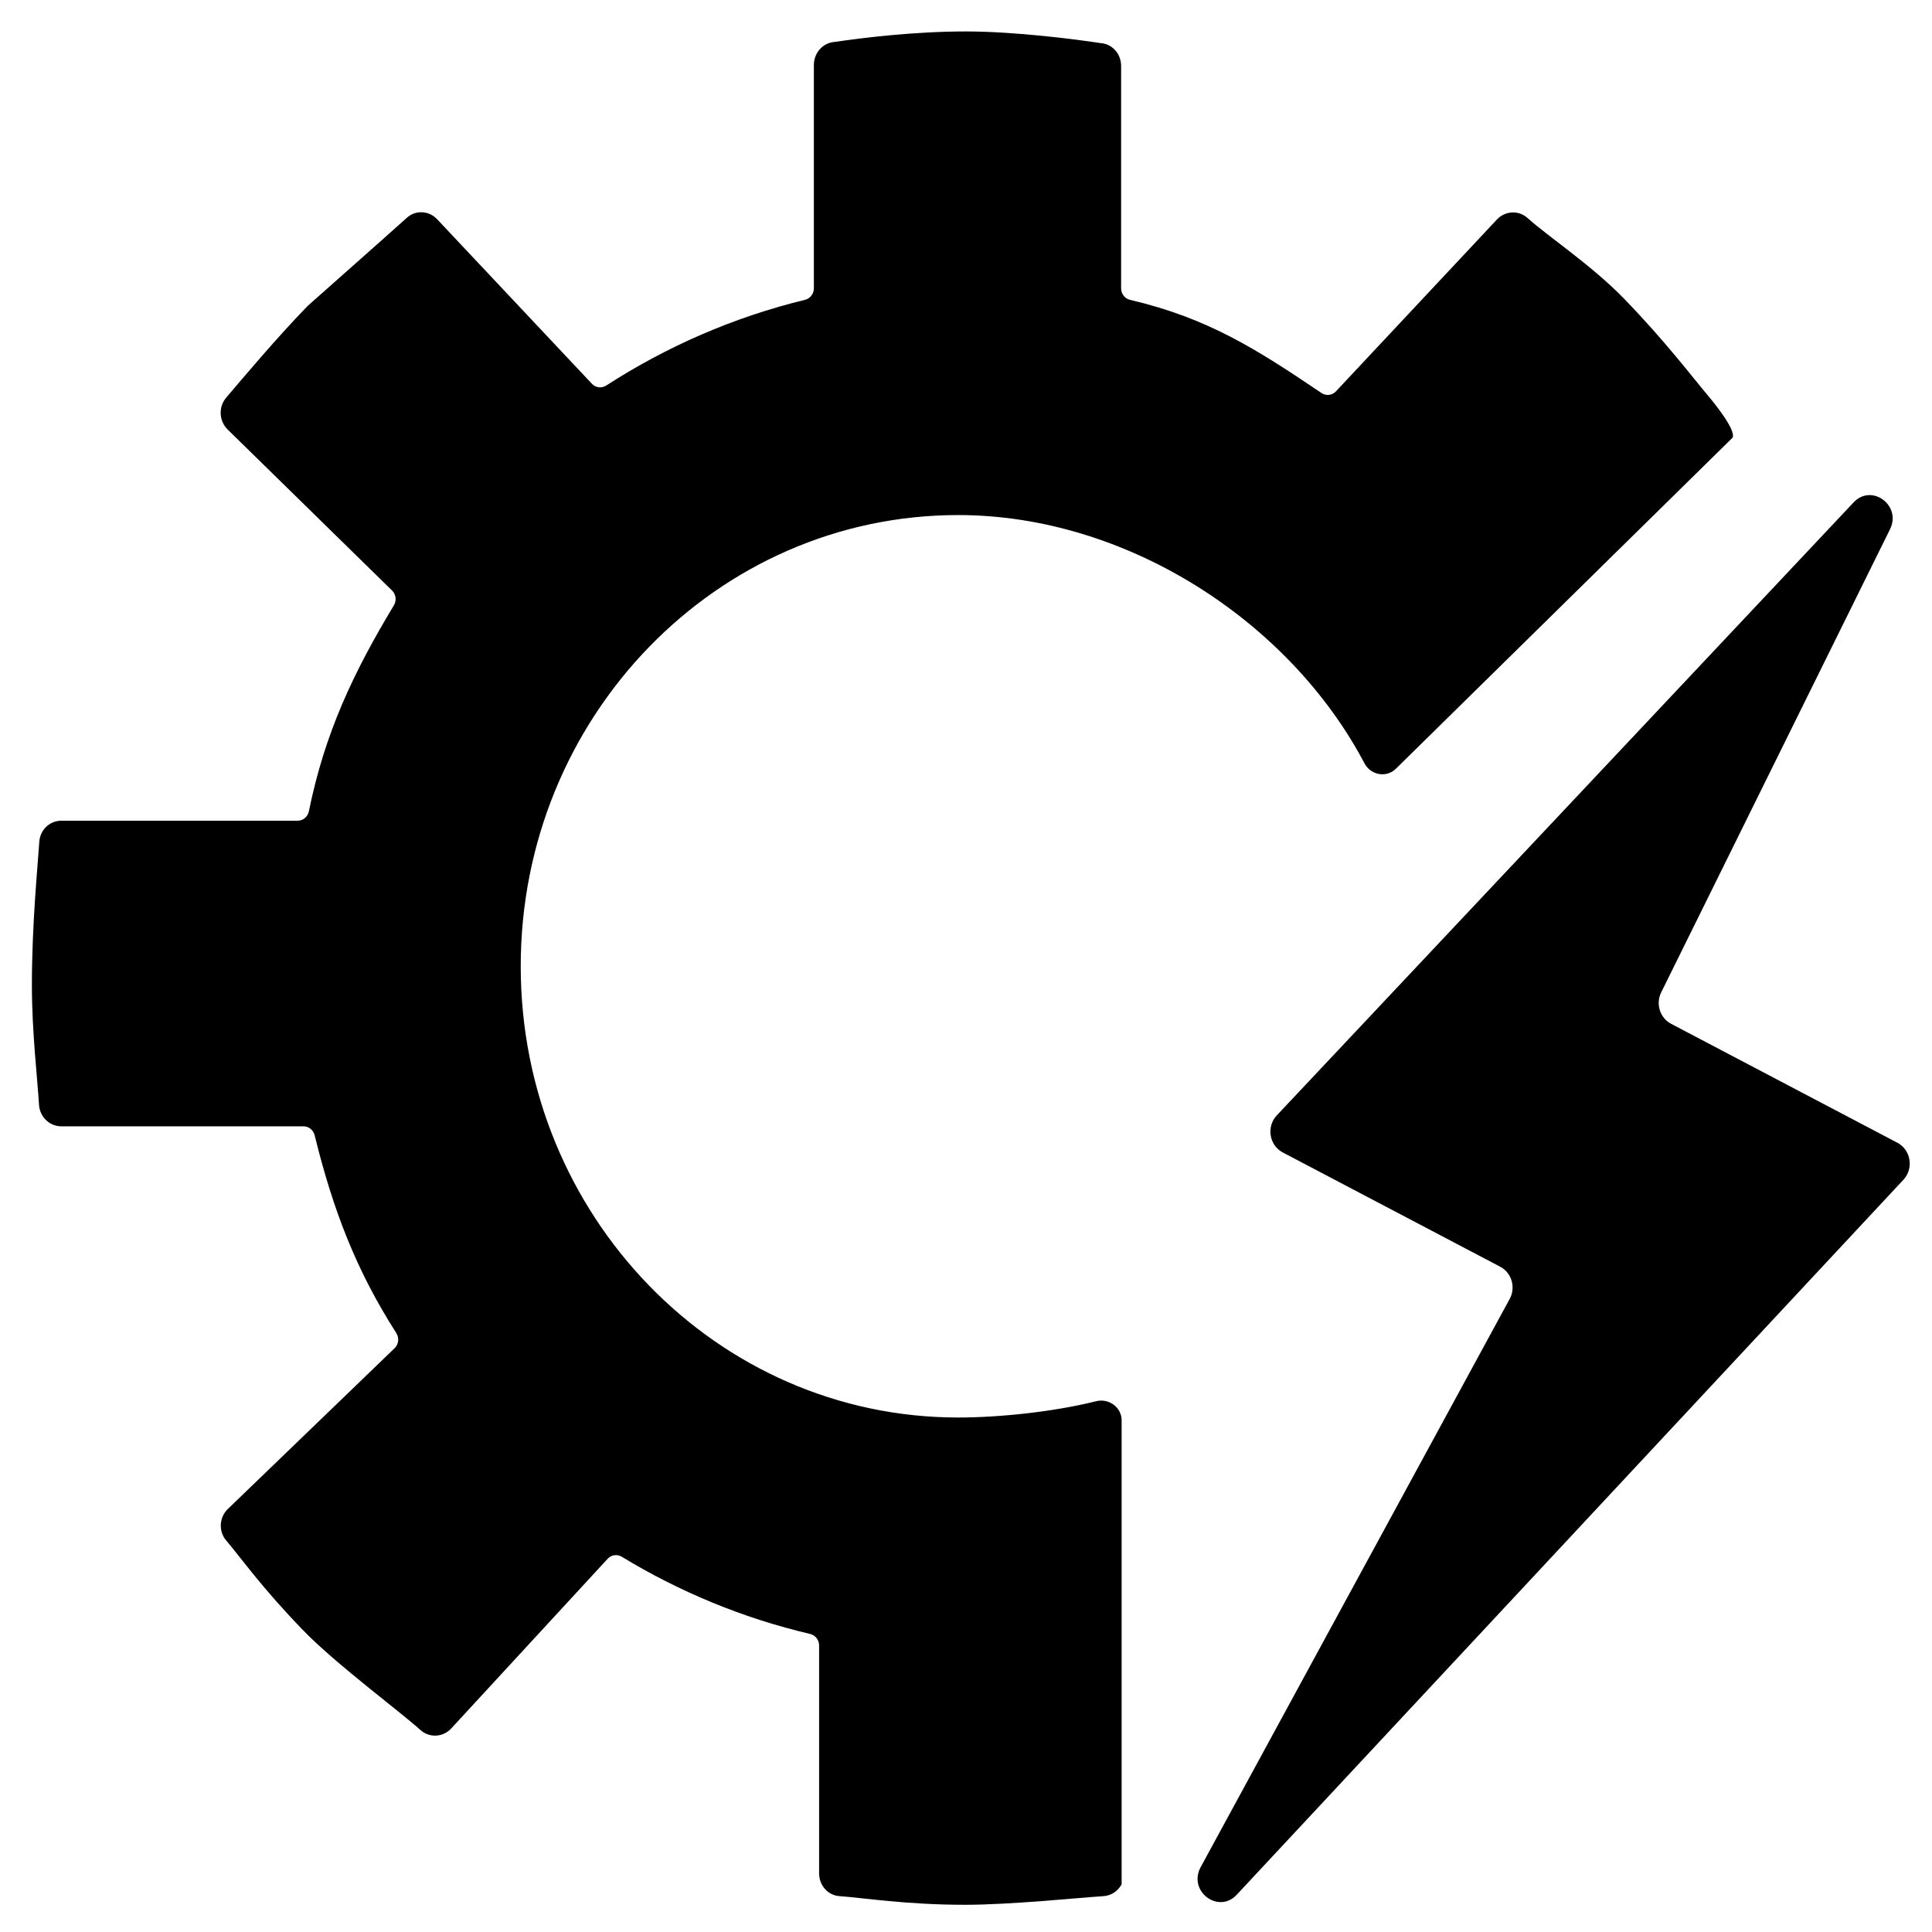 <?xml version="1.0" encoding="UTF-8"?>
<!-- Uploaded to: ICON Repo, www.iconrepo.com, Generator: ICON Repo Mixer Tools -->
<svg fill="#000000" width="800px" height="800px" version="1.1" viewBox="144 144 512 512" xmlns="http://www.w3.org/2000/svg">
 <g>
  <path d="m365.21 155.11c-3.125 0.203-5.527 2.883-5.527 6.113v59.191c0 1.453-0.98 2.707-2.348 3.039-18.922 4.609-36.664 12.371-52.676 22.715-1.199 0.773-2.758 0.605-3.758-0.426l-41.117-43.707c-2.176-2.246-5.637-2.418-7.957-0.328-4.699 4.238-26.316 23.383-26.316 23.383-8.512 8.781-17.102 19.066-21.562 24.281-2.07 2.422-1.934 6.07 0.281 8.355l43.73 42.828c1 1.027 1.164 2.633 0.422 3.867-10.613 17.617-18.266 33.621-22.527 54.578-0.297 1.449-1.527 2.496-2.961 2.496h-62.625c-3.082 0-5.644 2.402-5.852 5.574-0.418 6.422-1.965 21.766-1.965 37.957 0 12.418 1.469 24.82 1.891 31.758 0.195 3.223 2.793 5.703 5.926 5.703h64.18c1.391 0 2.594 0.98 2.934 2.371 4.887 19.852 11 35.785 21.641 52.418 0.793 1.242 0.645 2.887-0.375 3.938l-44.395 42.805c-2.18 2.25-2.348 5.816-0.32 8.211 4.109 4.844 9.418 12.484 20.516 23.93 8.516 8.785 25.887 21.684 30.941 26.285 2.348 2.137 5.883 1.992 8.098-0.289l41.605-45.129c0.977-1.008 2.496-1.191 3.688-0.469 15.305 9.297 32.098 16.273 49.918 20.461 1.379 0.324 2.371 1.582 2.371 3.043v60.398c0 3.18 2.328 5.824 5.402 6.035 6.227 0.434 17.613 2.293 33.309 2.293 12.043 0 29.938-1.859 36.664-2.293 2.086-0.133 3.852-1.375 4.797-3.144v-122.97c0-3.438-3.41-5.883-6.75-5.047-11.316 2.832-25.766 4.32-36.555 4.32-64.035 0-115.94-53.535-115.94-119.58s51.906-119.58 115.94-119.58c44.344 0 87.668 27.875 107.68 65.828 1.625 3.082 5.793 3.871 8.277 1.43l89.266-87.777c0.922-2.082-4.957-9.285-6.5-11.109-4.109-4.848-11.215-14.312-22.312-25.762-8.516-8.781-20.43-16.695-25.484-21.293-2.348-2.137-5.883-1.996-8.098 0.289l-42.762 45.648c-1.016 1.047-2.609 1.203-3.812 0.391-17.188-11.605-30.051-19.84-50.711-24.676-1.383-0.324-2.375-1.586-2.375-3.047v-58.957c0-3.176-2.324-5.82-5.402-6.035-6.375-0.984-22.688-3.094-35.754-3.094-13.5 0-27.262 1.664-34.738 2.781z"/>
  <path d="m482.36 439.59 152.86-162.45c4.797-5.098 12.781 0.793 9.652 7.121l-60.641 122.73c-1.504 3.047-0.332 6.773 2.621 8.324l59.973 31.523c3.551 1.867 4.383 6.723 1.668 9.734l-176.68 189.48c-4.742 5.246-12.895-0.637-9.738-7.031l82.121-151c1.504-3.043 0.332-6.769-2.621-8.324l-57.629-30.285c-3.598-1.895-4.394-6.836-1.582-9.828z"/>
 </g>
</svg>